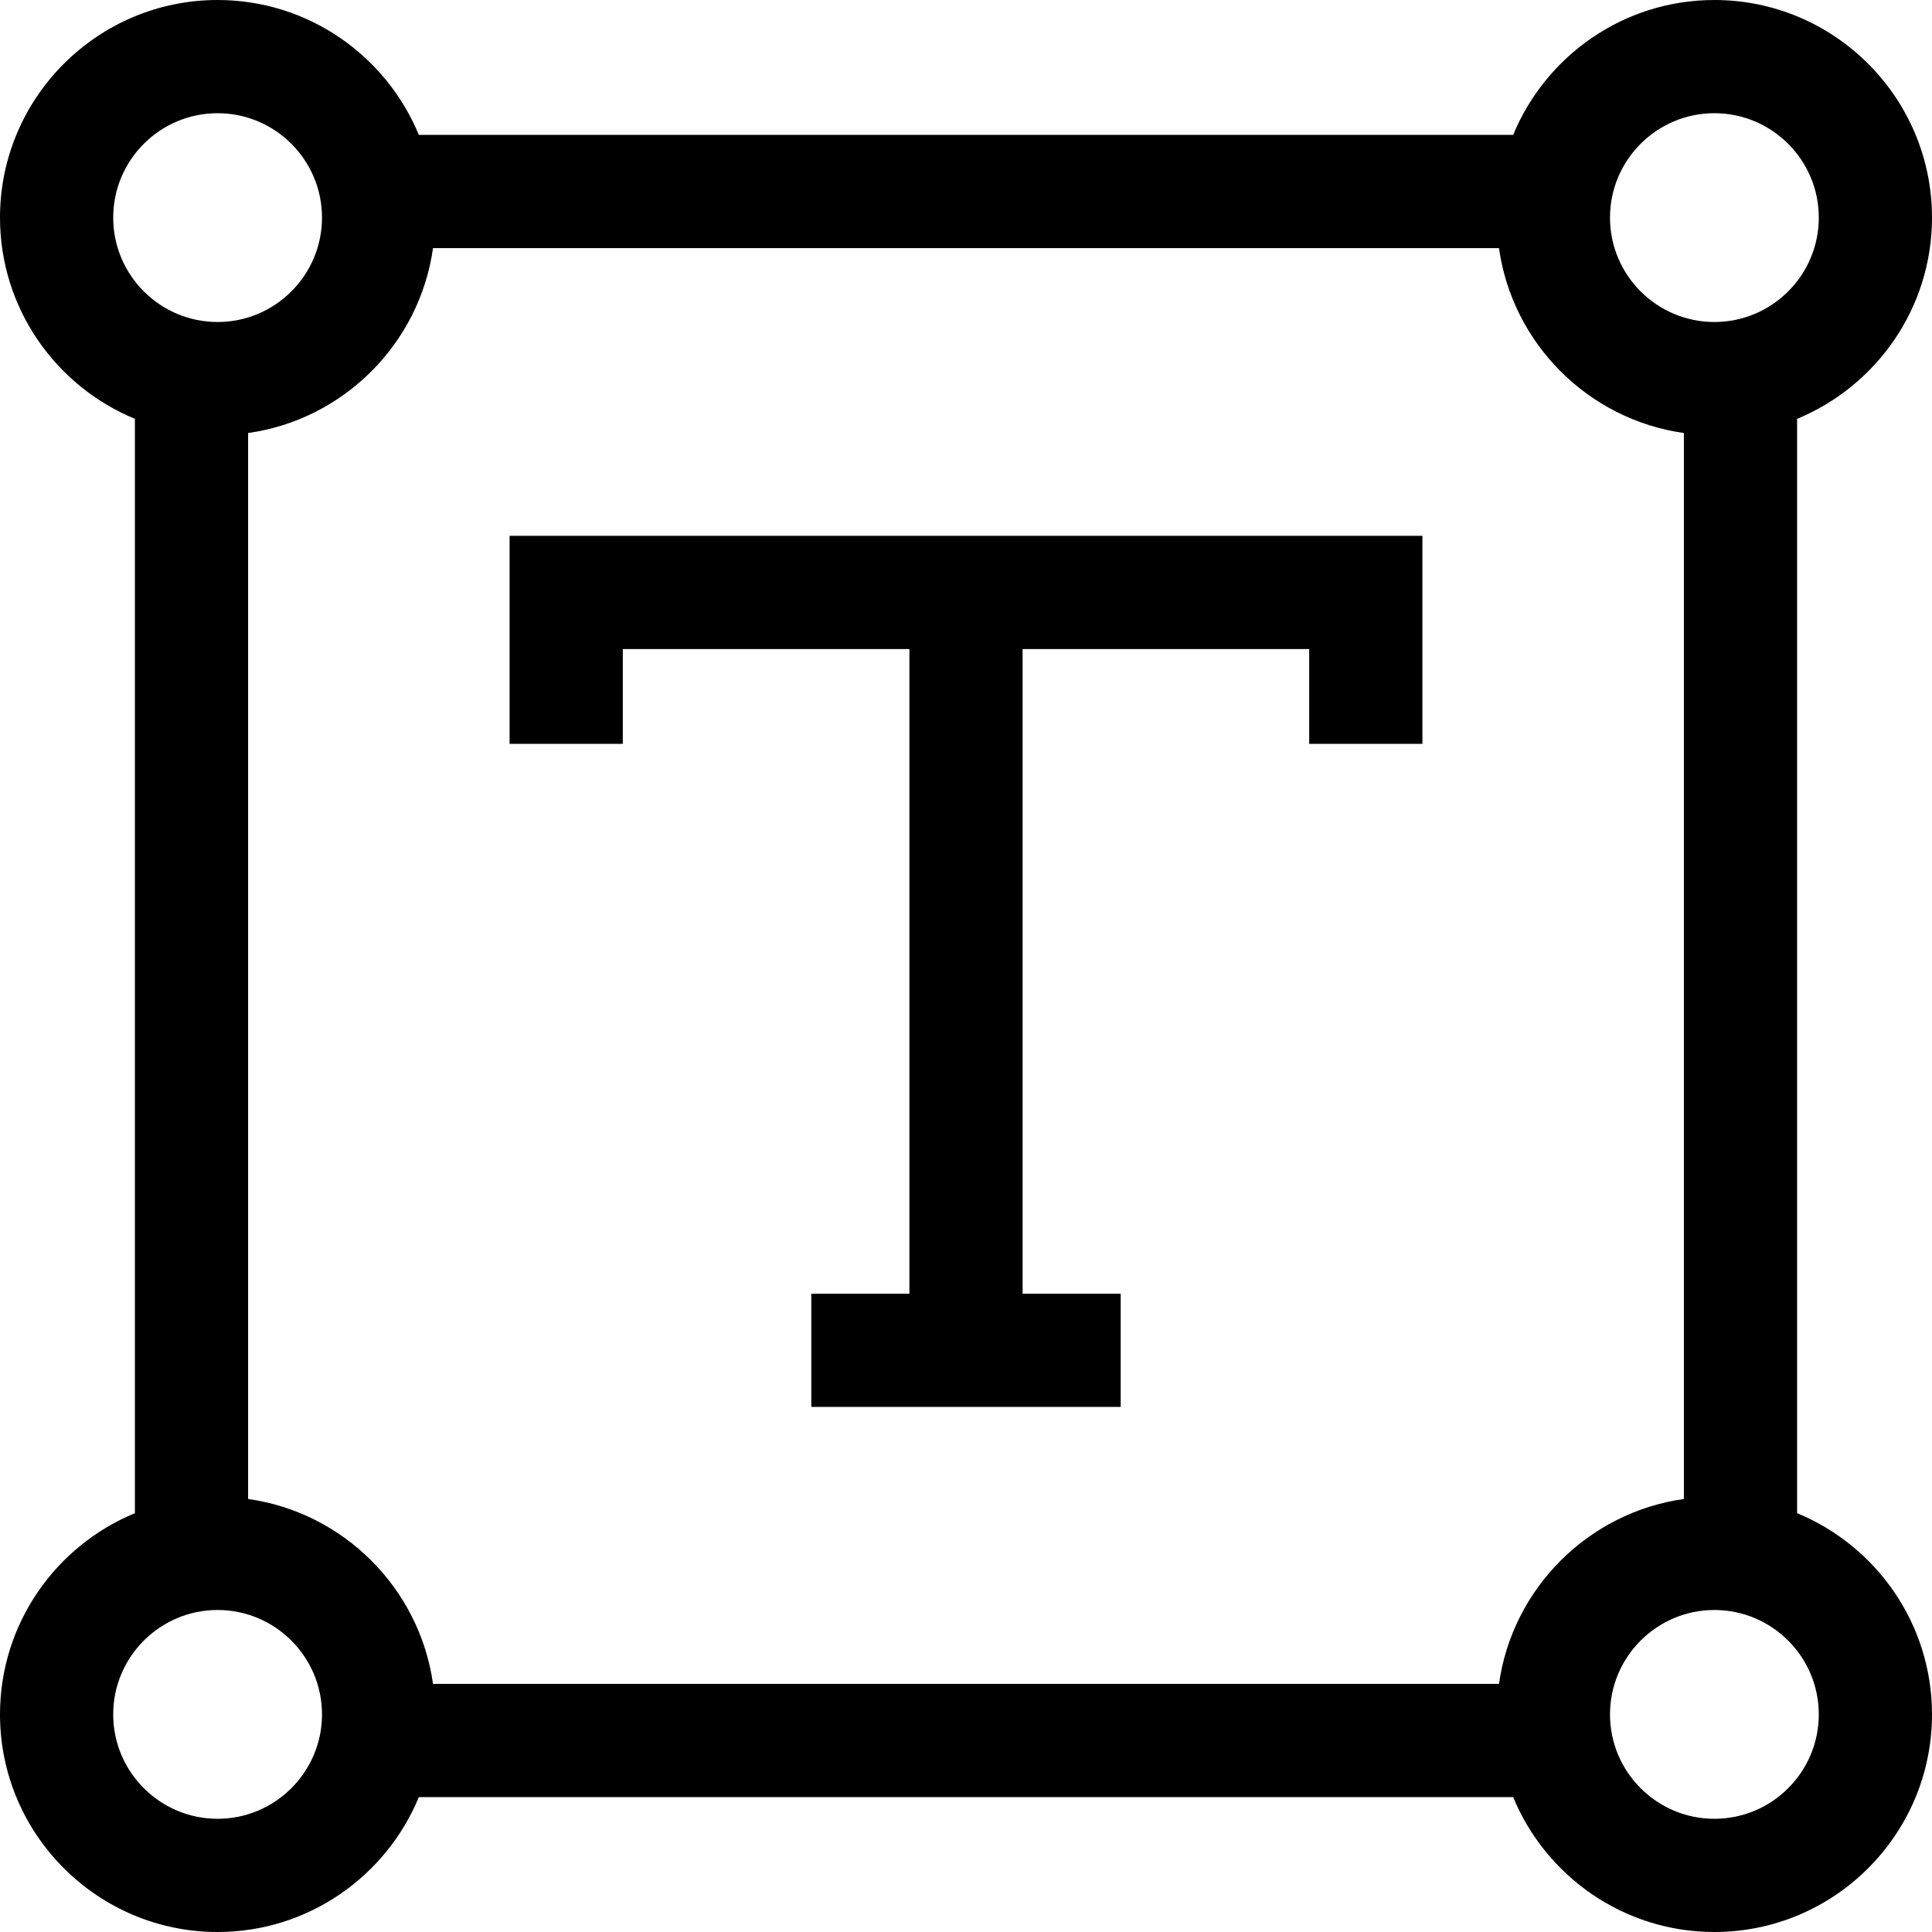 <svg id="Capa_1" enable-background="new 0 0 512 512" height="512" viewBox="0 0 512 512" width="512" xmlns="http://www.w3.org/2000/svg"><g><path d="m135.05 197.128h30v-25.128h75.95v170.849h-25.996v30h81.992v-30h-25.996v-170.849h75.95v25.128h30v-55.128h-241.9z"/><path d="m476.25 401.005v-290.01c20.957-8.645 35.75-29.287 35.75-53.328 0-31.798-25.869-57.667-57.667-57.667-24.041 0-44.683 14.793-53.328 35.75h-290.01c-8.645-20.957-29.287-35.75-53.328-35.75-31.798 0-57.667 25.869-57.667 57.667 0 24.041 14.793 44.684 35.75 53.329v290.009c-20.957 8.645-35.75 29.287-35.75 53.328 0 31.798 25.869 57.667 57.667 57.667 24.041 0 44.683-14.793 53.328-35.75h290.01c8.645 20.957 29.287 35.75 53.328 35.75 31.798 0 57.667-25.869 57.667-57.667 0-24.041-14.793-44.683-35.75-53.328zm-79.005 45.245h-282.49c-3.572-25.34-23.666-45.434-49.005-49.005v-282.49c25.339-3.571 45.433-23.666 49.005-49.005h282.49c3.572 25.34 23.666 45.434 49.005 49.005v282.489c-25.339 3.572-45.433 23.666-49.005 49.006zm57.088-416.25c15.256 0 27.667 12.411 27.667 27.667s-12.411 27.667-27.667 27.667c-15.255 0-27.666-12.411-27.666-27.667s12.411-27.667 27.666-27.667zm-396.666 0c15.255 0 27.666 12.411 27.666 27.667s-12.411 27.667-27.666 27.667c-15.256-.001-27.667-12.412-27.667-27.667 0-15.256 12.411-27.667 27.667-27.667zm0 452c-15.256 0-27.667-12.411-27.667-27.667s12.411-27.667 27.667-27.667c15.255 0 27.666 12.411 27.666 27.667s-12.411 27.667-27.666 27.667zm396.666 0c-15.255 0-27.666-12.411-27.666-27.667s12.411-27.667 27.666-27.667c15.256 0 27.667 12.411 27.667 27.667s-12.411 27.667-27.667 27.667z"/></g></svg>